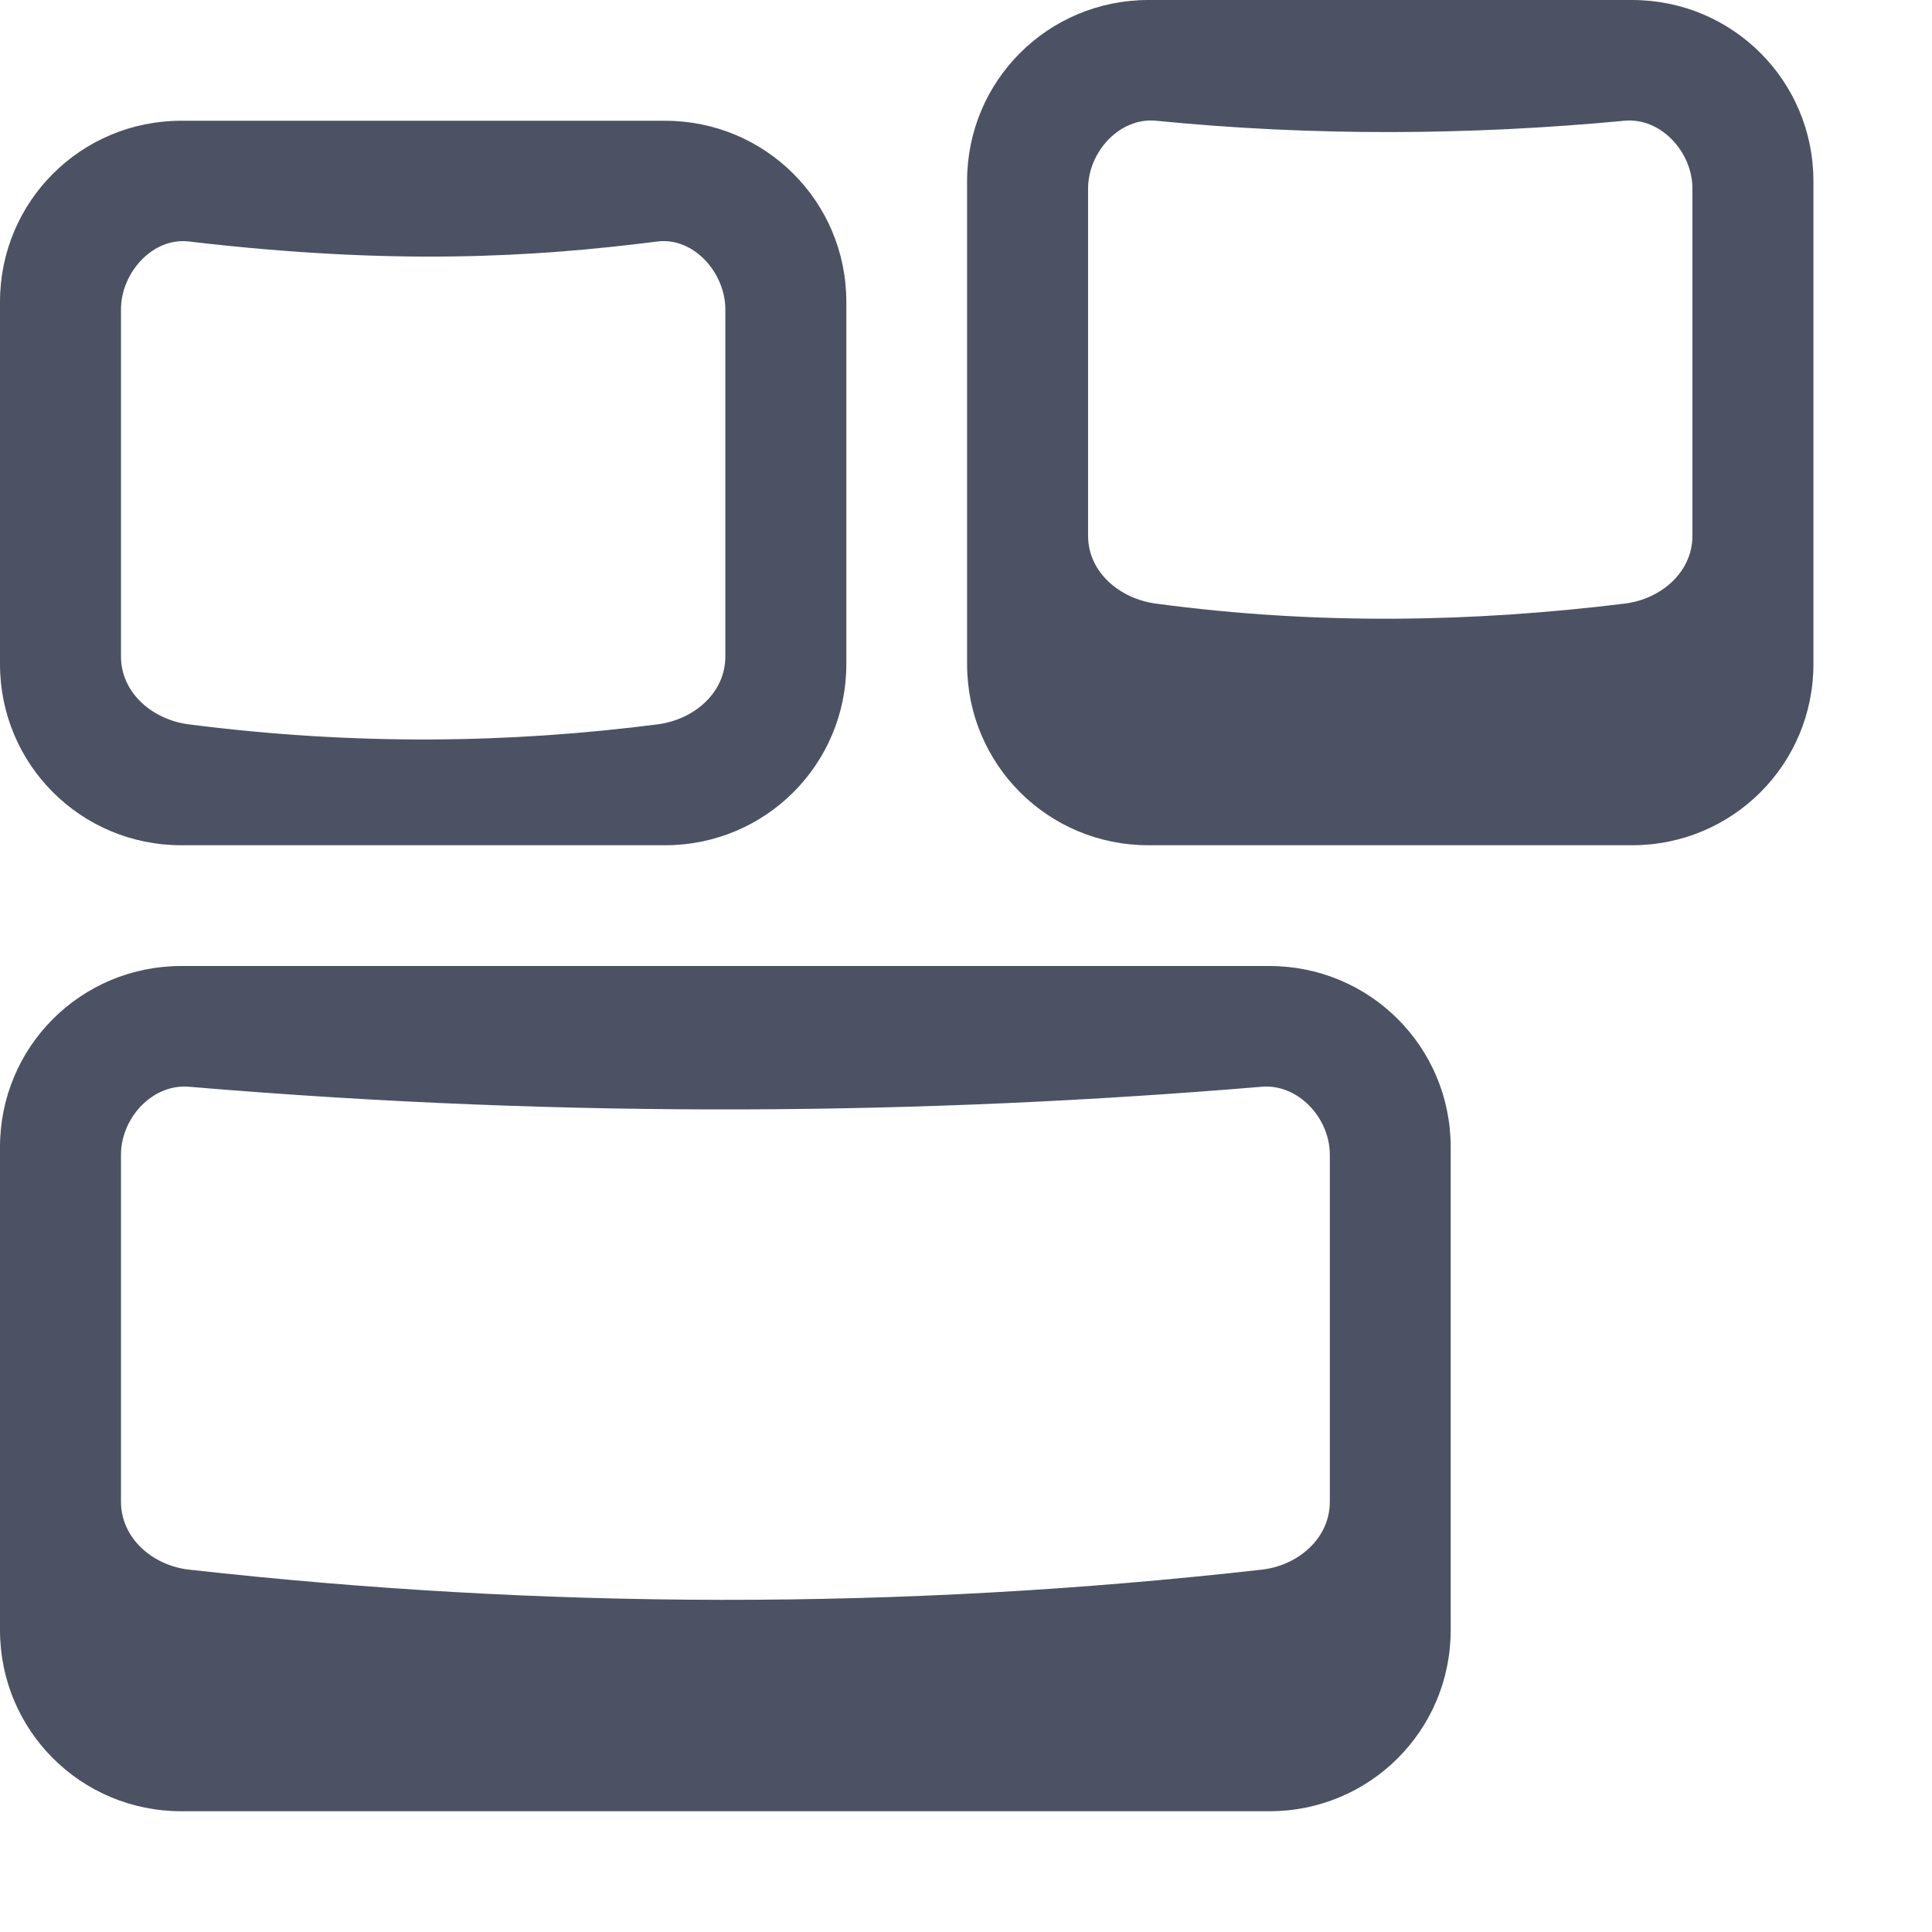 <svg xmlns="http://www.w3.org/2000/svg" width="16" height="16">
    <g color="#000" fill="#4c5263">
        <path d="M825.533 160c-.832 0-1.502.669-1.502 1.5v4c0 .831.67 1.5 1.502 1.5h9.01c.832 0 1.502-.669 1.502-1.5v-4c0-.831-.67-1.5-1.502-1.5zm.063 1c3.186.269 6.116.231 8.885 0 .302-.025.563.26.563.562v2.875c0 .303-.262.528-.563.562-3.004.34-5.964.327-8.885 0-.301-.034-.563-.26-.563-.562v-2.875c0-.303.261-.588.563-.562zM833.542 152c-.832 0-1.502.669-1.502 1.5v4c0 .831.67 1.5 1.502 1.5h4.005c.832 0 1.502-.669 1.502-1.5v-4c0-.831-.67-1.5-1.502-1.5zm.063 1c1.293.128 2.586.122 3.879 0 .302-.029.563.26.563.562v2.875c0 .303-.262.526-.563.562-1.255.154-2.541.179-3.879 0-.301-.04-.563-.26-.563-.562v-2.875c0-.303.261-.592.563-.562zM825.533 153c-.832 0-1.502.669-1.502 1.5v3c0 .831.67 1.5 1.502 1.5h4.005c.832 0 1.502-.669 1.502-1.5v-3c0-.831-.67-1.5-1.502-1.5zm.063 1c1.692.199 2.848.131 3.879 0 .301-.038.563.26.563.562v2.875c0 .303-.262.524-.563.562-1.215.156-2.498.177-3.879 0-.301-.038-.563-.26-.563-.562v-2.875c0-.303.262-.598.563-.562z" style="marker:none" overflow="visible" transform="translate(-824.031 -152)"/>
    </g>
</svg>
